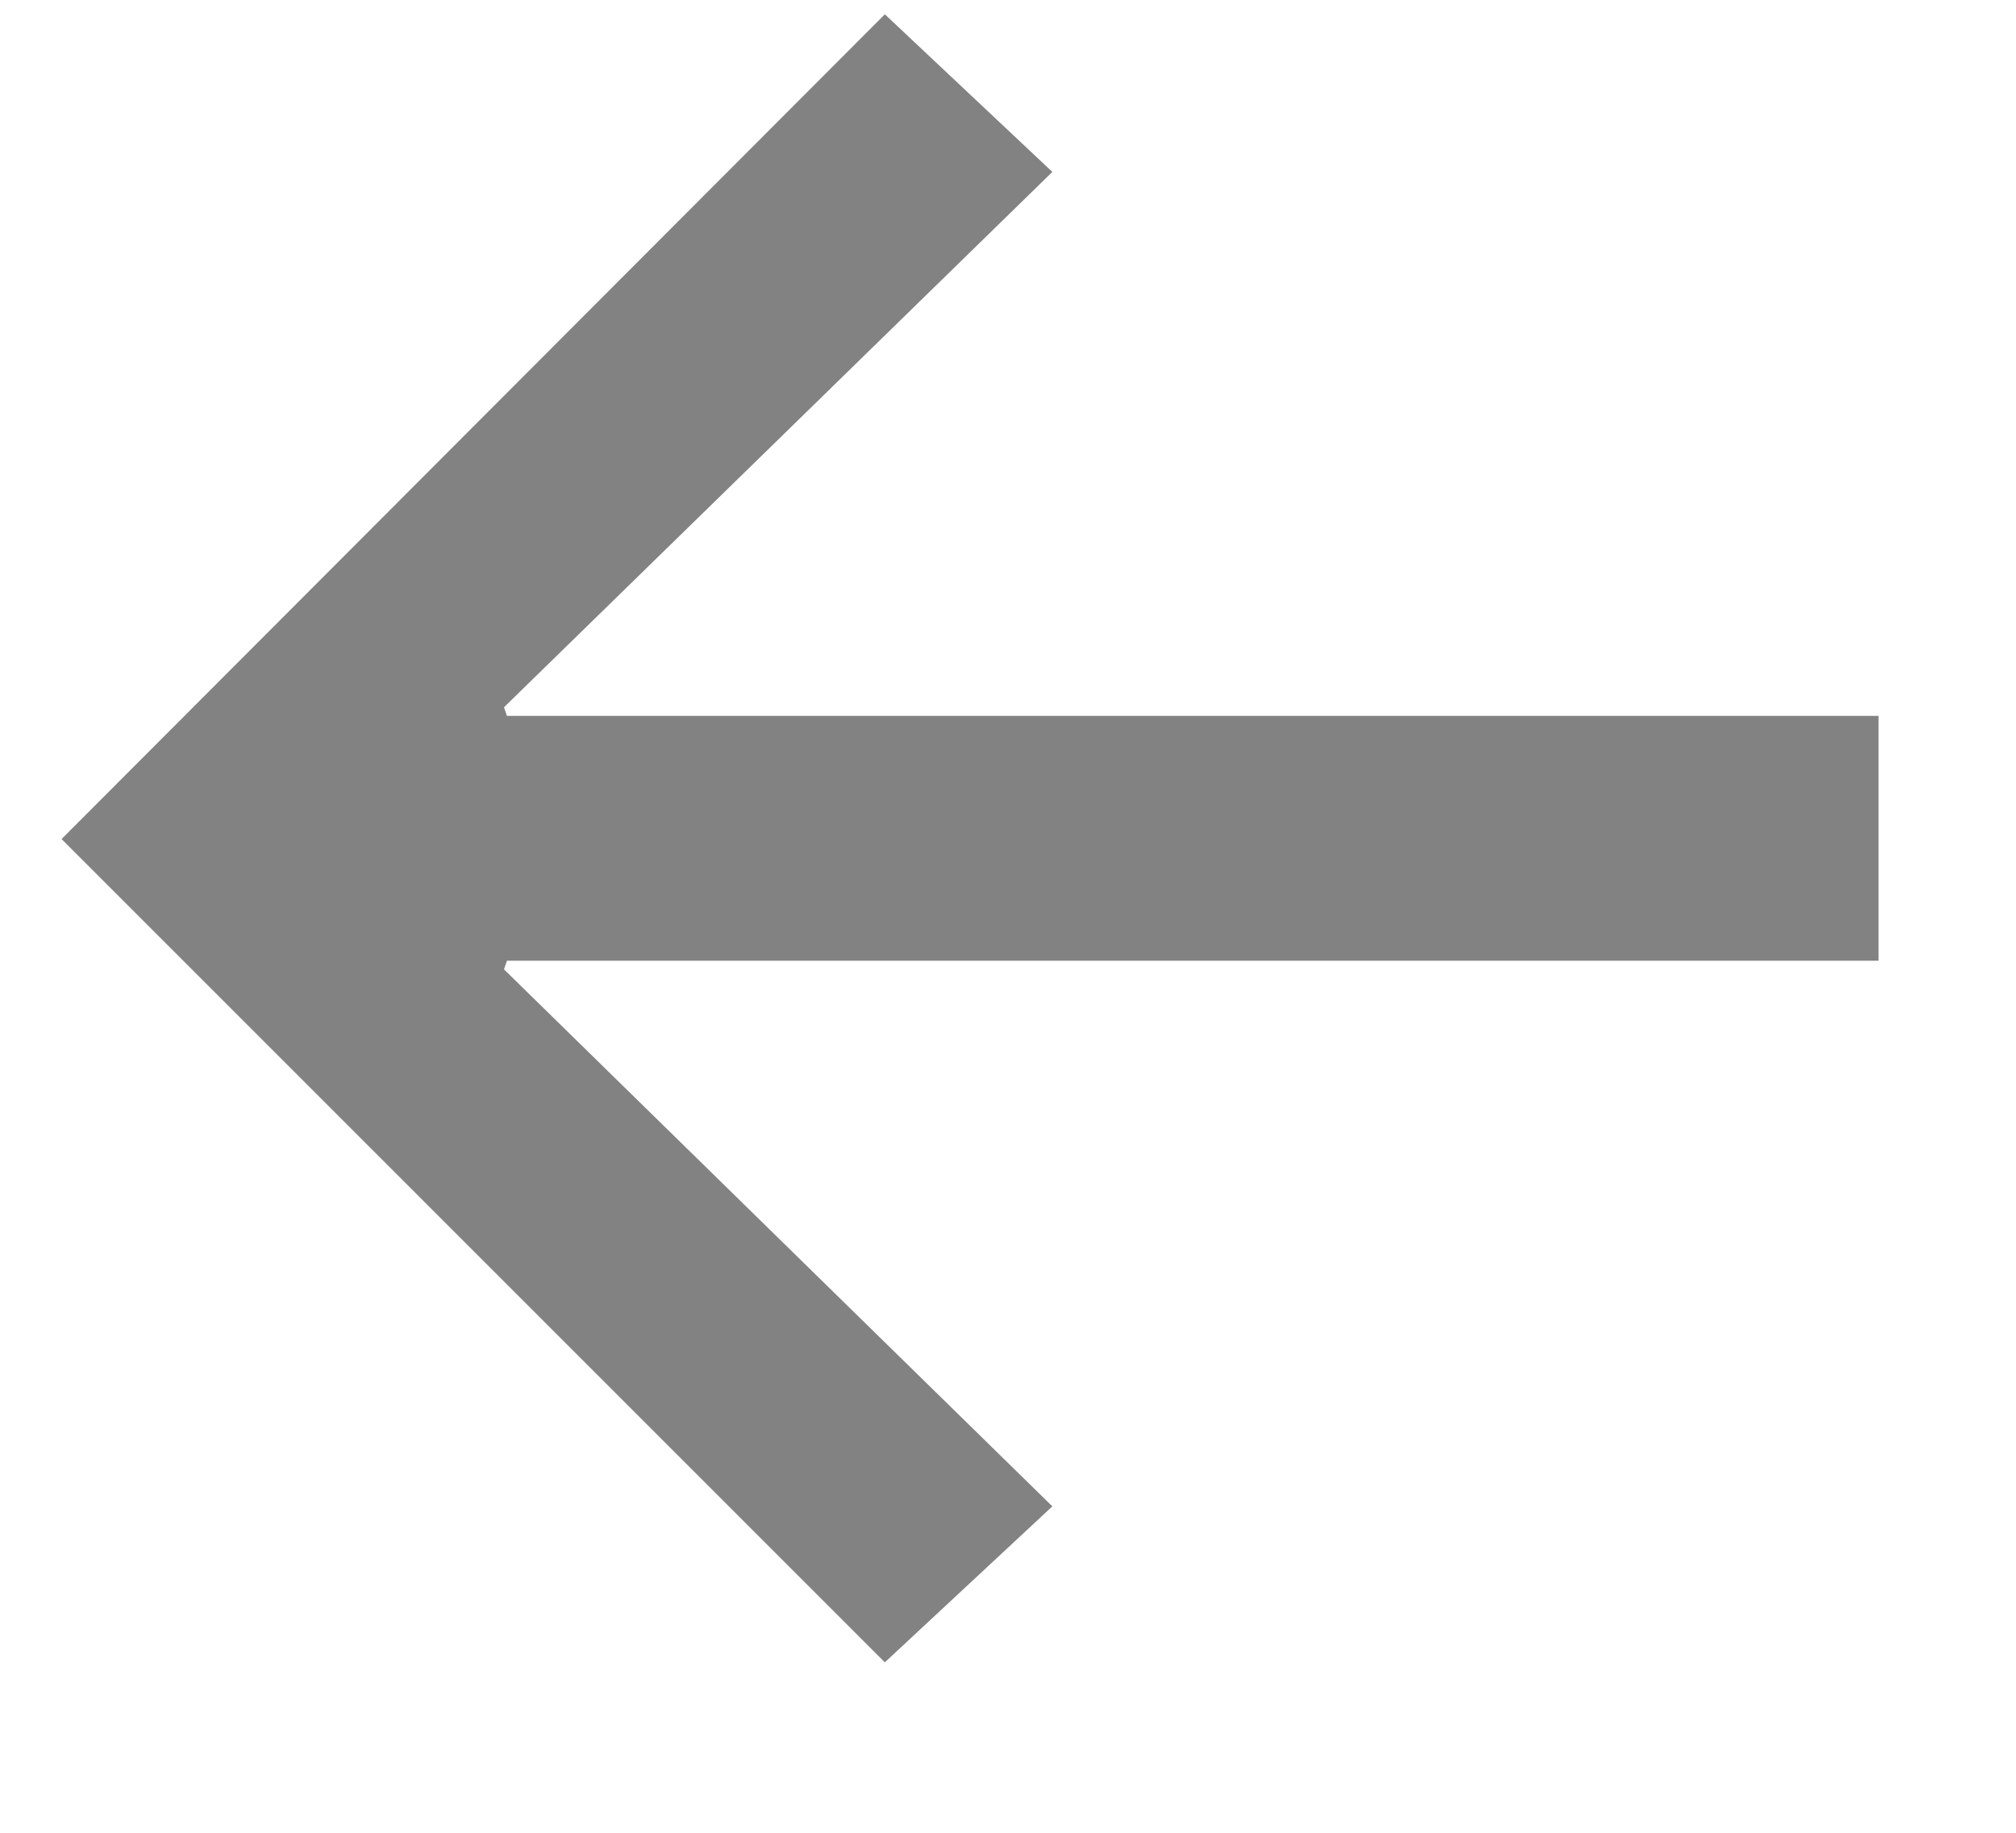 <svg width="11" height="10" viewBox="0 0 11 10" fill="none" xmlns="http://www.w3.org/2000/svg">
<path d="M4.828 9.07L5.742 8.219L2.75 5.289L2.766 5.242H10.25V3.906H2.766L2.75 3.859L5.742 0.938L4.828 0.078L0.336 4.578L4.828 9.07Z" fill="#080707" fill-opacity="0.5"/>
</svg>
